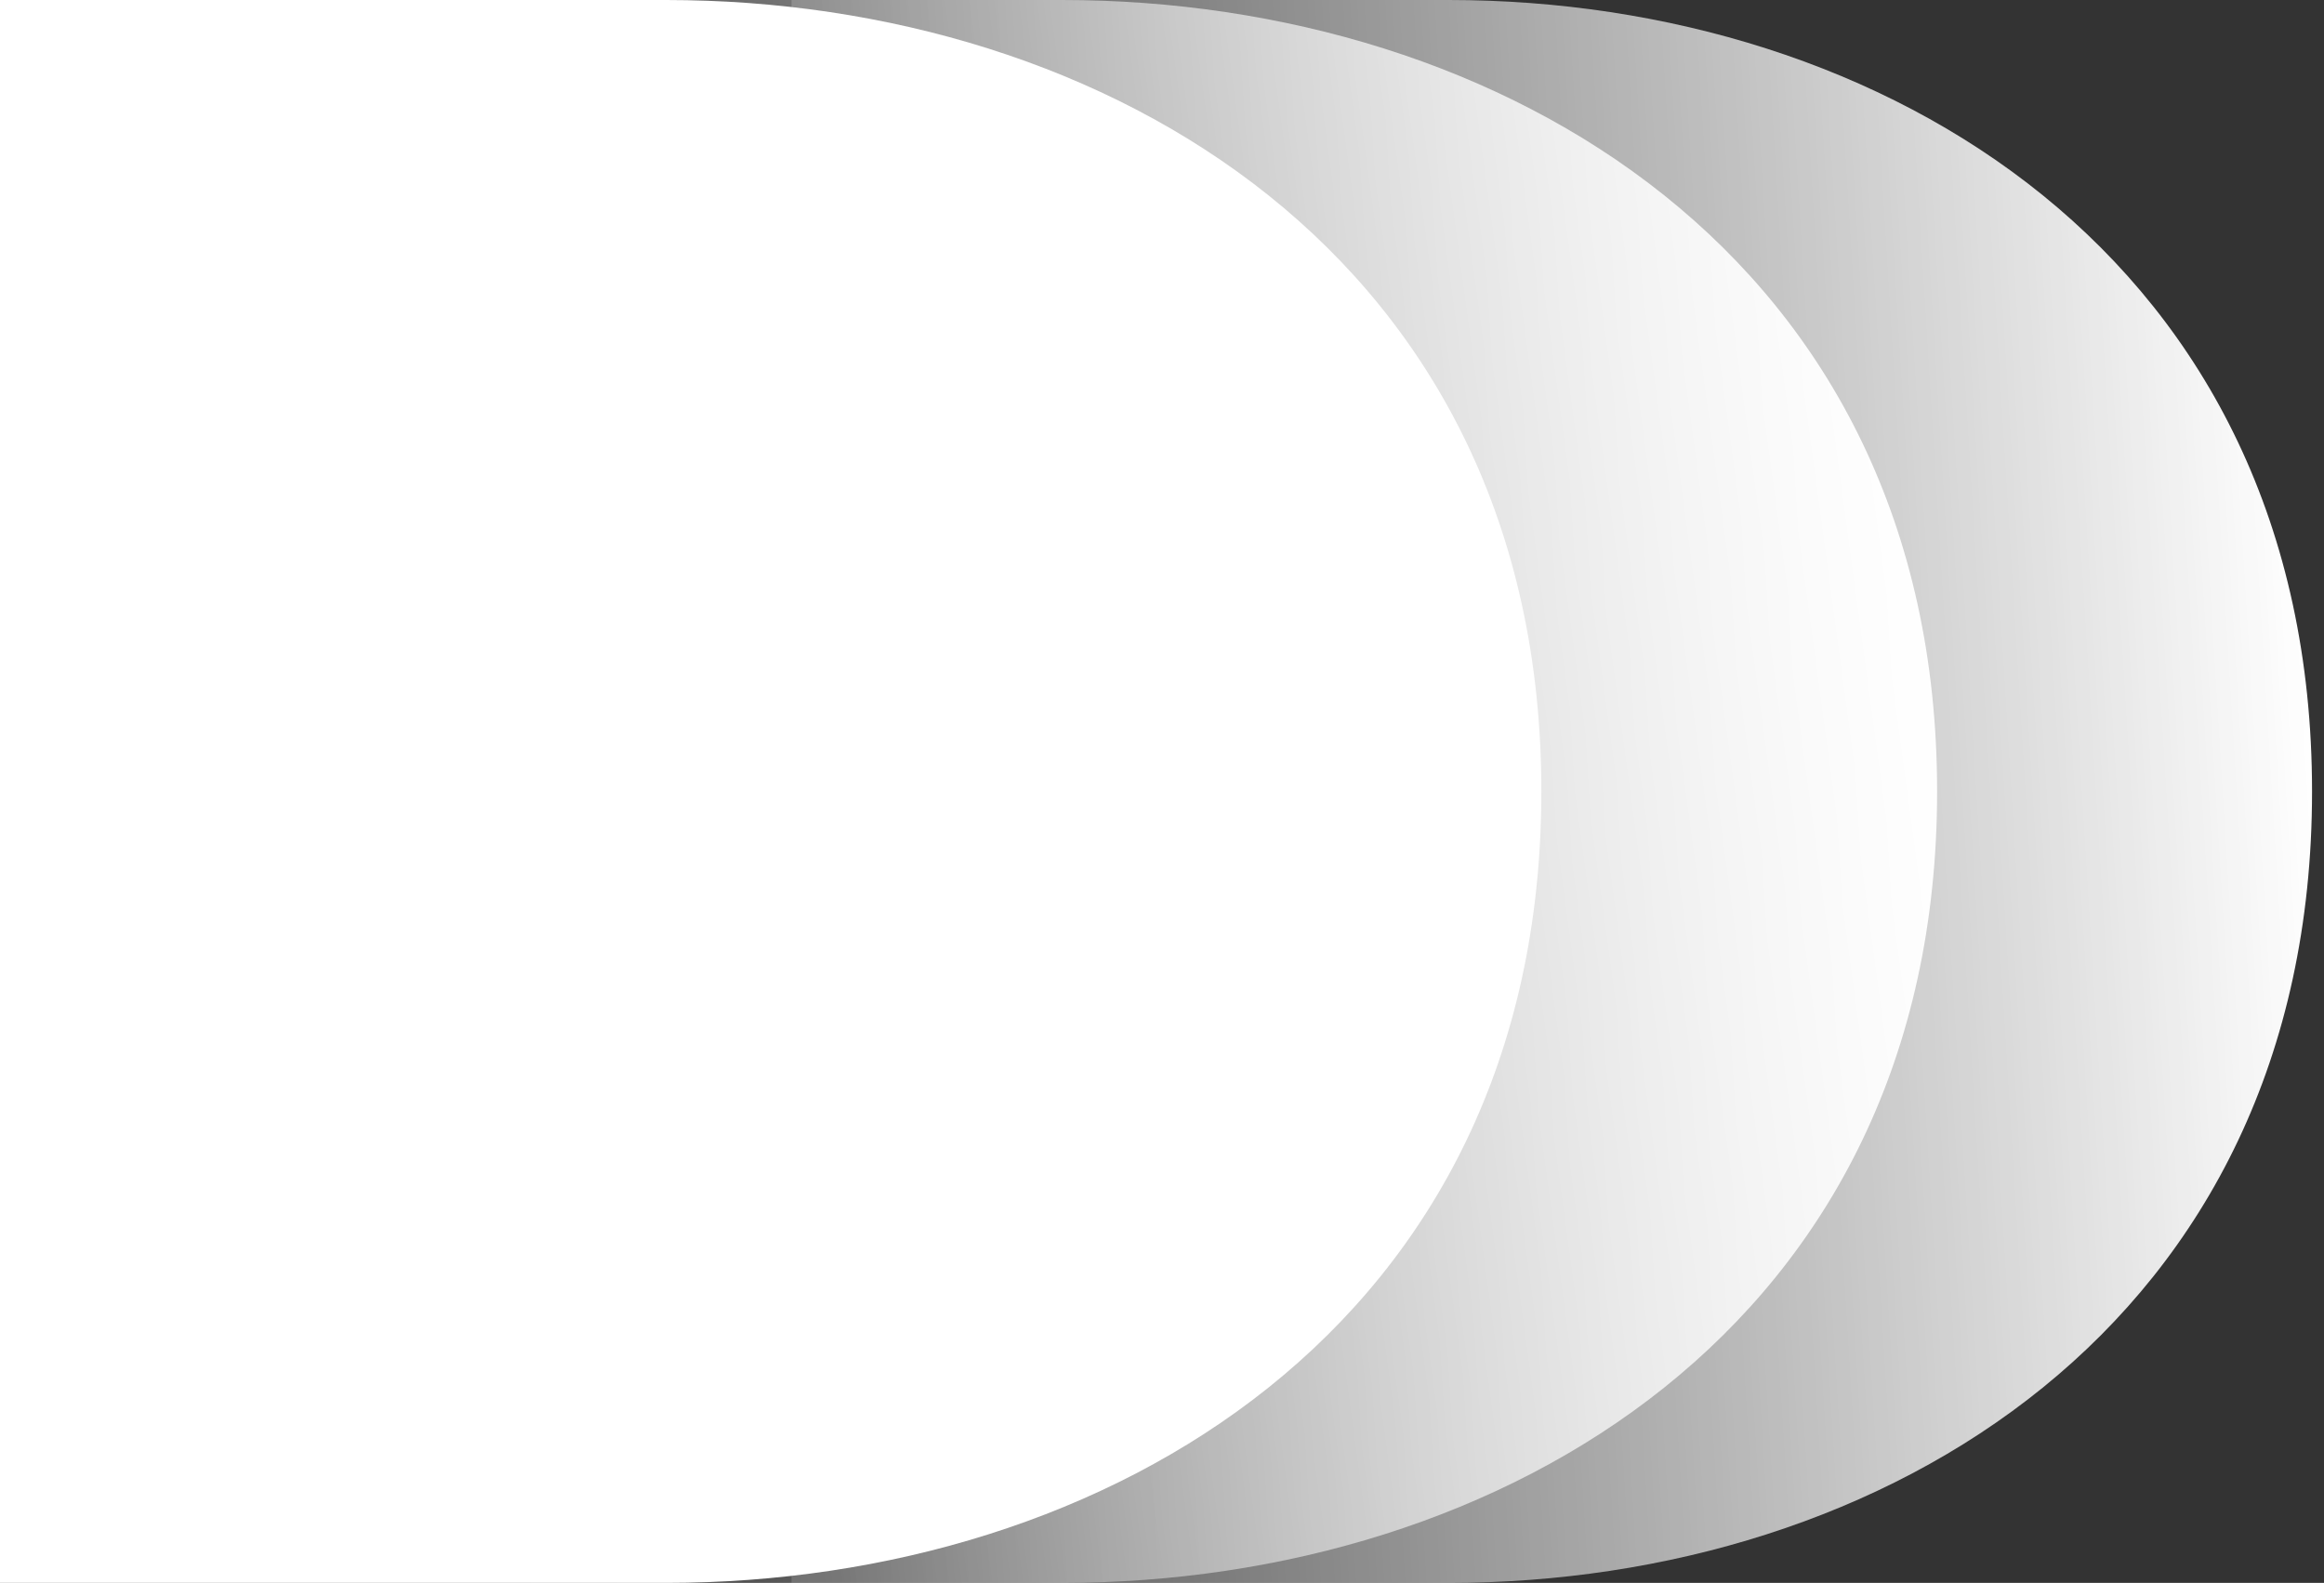 <svg width="69" height="47" viewBox="0 0 69 47" fill="none" xmlns="http://www.w3.org/2000/svg">
<rect x="0" y="0" width="69" height="47" fill="#333333" stroke="none"/>
<path d="M43.014 47C36.365 47 26.121 47 23.5 47C23.5 43.181 23.5 2.35 23.5 -1.97334e-06C27.578 0 30.146 0 43.014 0C55.883 0 68.645 7.638 68.645 23.5C68.645 39.362 55.883 47 43.014 47Z" fill="url(#paint0_linear_678_3169)"/>
<path d="M31.532 47C24.791 47 14.407 47 11.75 47C11.75 43.181 11.75 2.35 11.75 -2.00037e-06C15.883 0 18.487 0 31.532 0C44.576 0 57.513 7.638 57.513 23.5C57.513 39.362 44.576 47 31.532 47Z" fill="url(#paint1_linear_678_3169)"/>
<path d="M19.782 47C13.041 47 2.657 47 2.46484e-05 47C2.48154e-05 43.181 2.66002e-05 2.35 2.67029e-05 -2.00037e-06C4.133 0 6.737 0 19.782 0C32.826 0 45.763 7.638 45.763 23.5C45.763 39.362 32.826 47 19.782 47Z" fill="white"/>
<defs>
<linearGradient id="paint0_linear_678_3169" x1="68.645" y1="20.717" x2="23.5" y2="23.5" gradientUnits="userSpaceOnUse">
<stop stop-color="white"/>
<stop offset="1" stop-color="white" stop-opacity="0.15"/>
</linearGradient>
<linearGradient id="paint1_linear_678_3169" x1="57.513" y1="18.553" x2="11.75" y2="24.737" gradientUnits="userSpaceOnUse">
<stop stop-color="white"/>
<stop offset="1" stop-color="white" stop-opacity="0"/>
</linearGradient>
</defs>
</svg>

